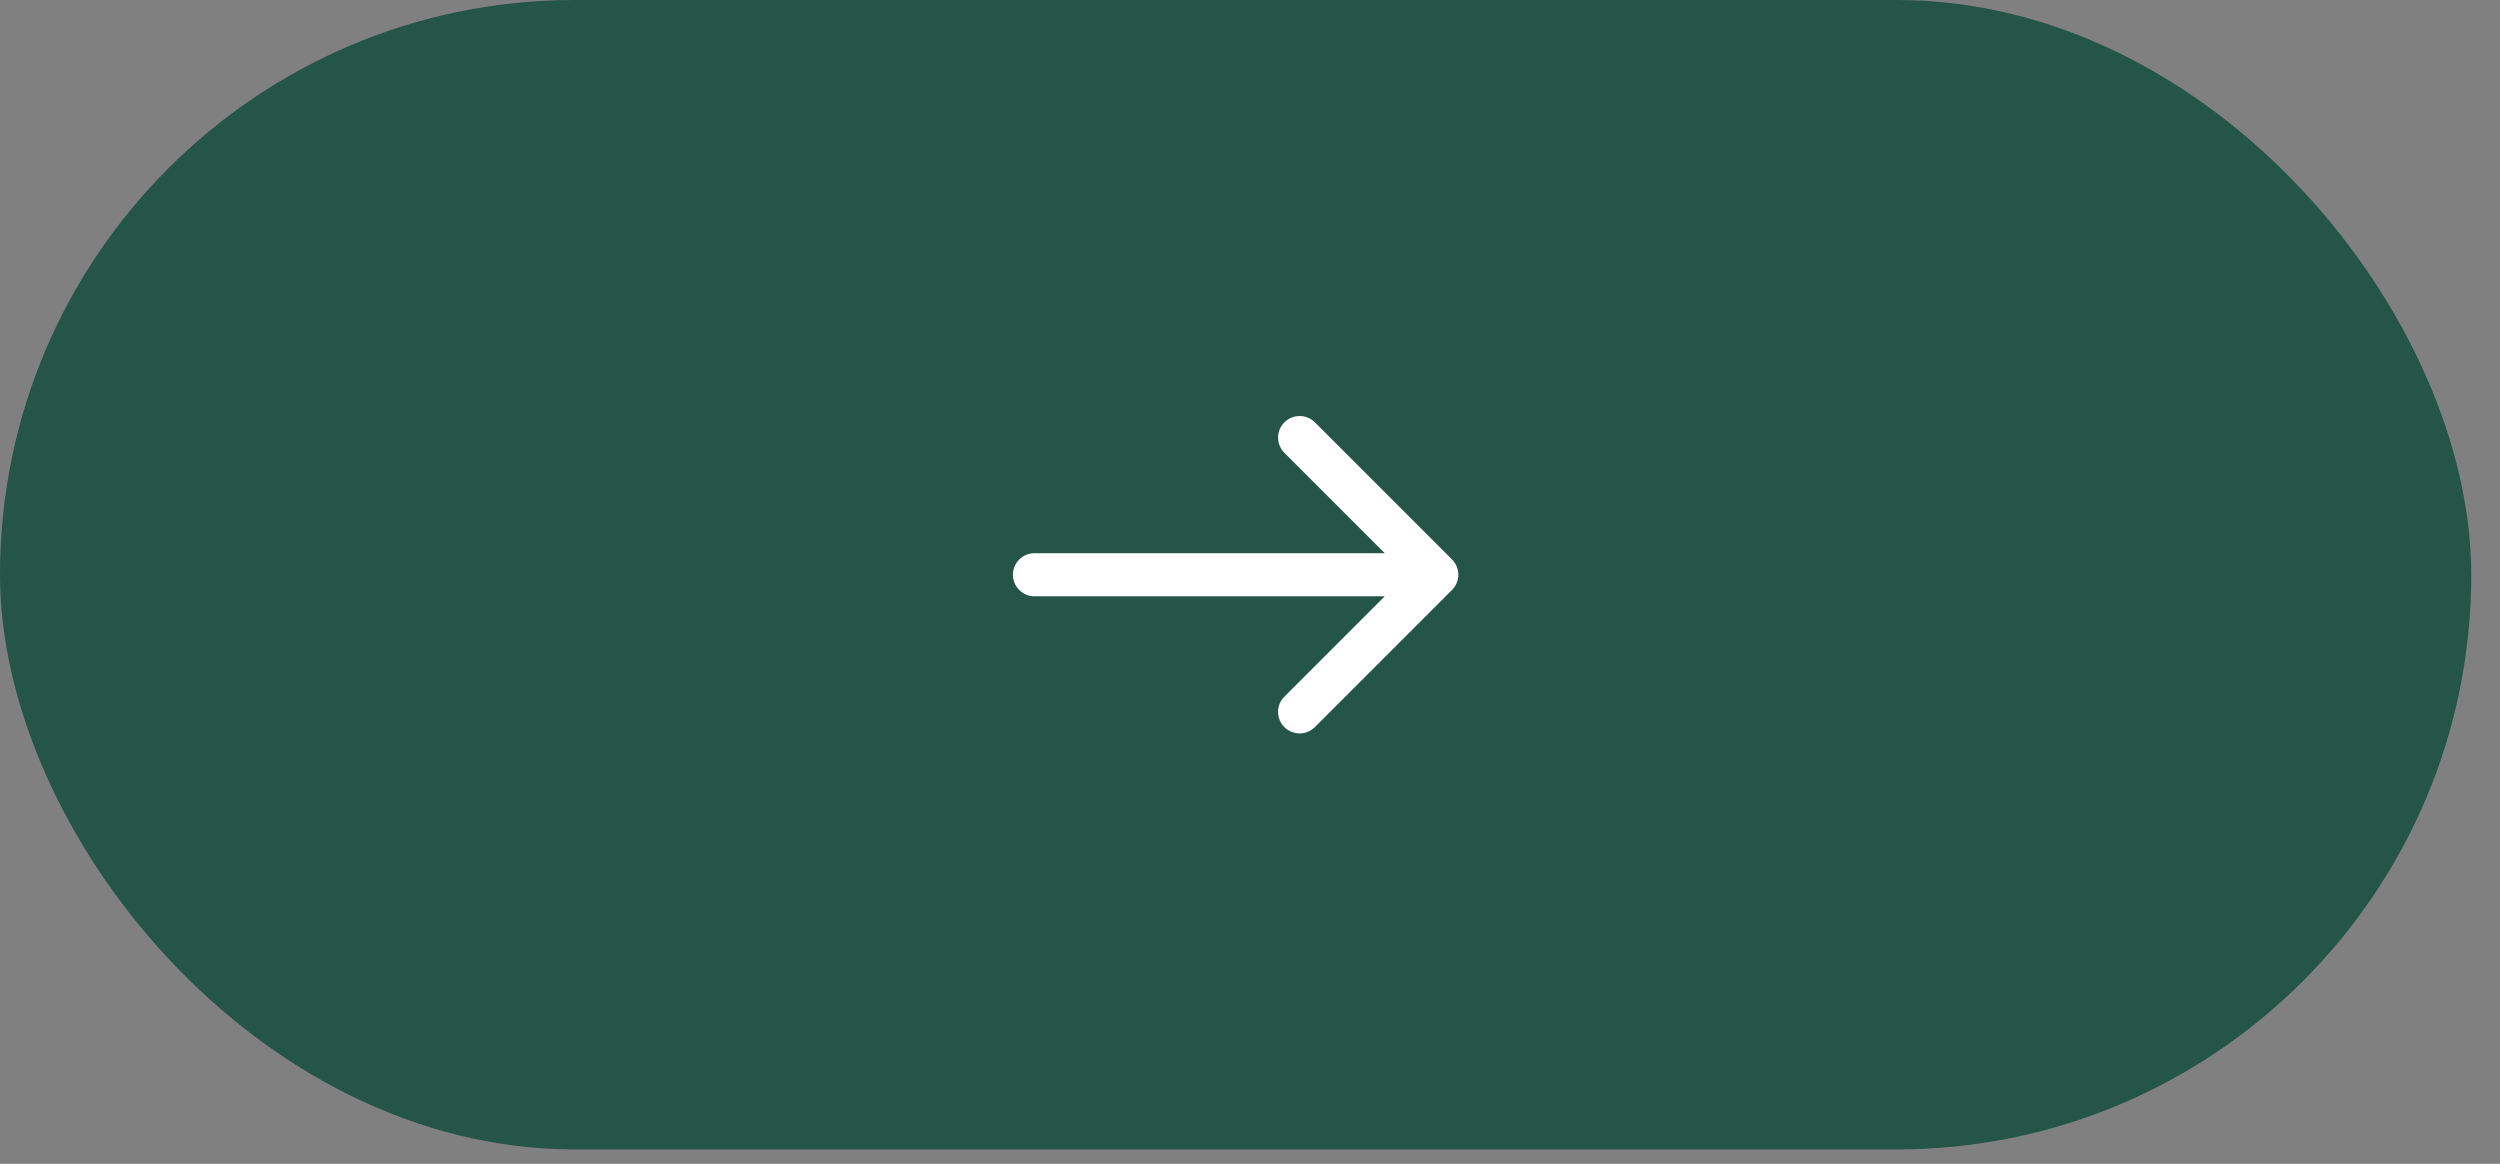 <?xml version="1.0" encoding="UTF-8"?> <svg xmlns="http://www.w3.org/2000/svg" width="58" height="27" viewBox="0 0 58 27" fill="none"><rect x="0" y="0" width="58" height="27" fill="#808080" stroke="none"/><rect width="57.333" height="26.667" rx="13.333" fill="#245546"></rect><path d="M24 12.834C23.724 12.834 23.5 13.057 23.5 13.334C23.5 13.61 23.724 13.834 24 13.834V12.834ZM33.687 13.687C33.882 13.492 33.882 13.175 33.687 12.98L30.505 9.798C30.31 9.603 29.993 9.603 29.798 9.798C29.602 9.993 29.602 10.31 29.798 10.505L32.626 13.334L29.798 16.162C29.602 16.357 29.602 16.674 29.798 16.869C29.993 17.064 30.31 17.064 30.505 16.869L33.687 13.687ZM24 13.334V13.834H33.333V13.334V12.834H24V13.334Z" fill="white"></path></svg> 